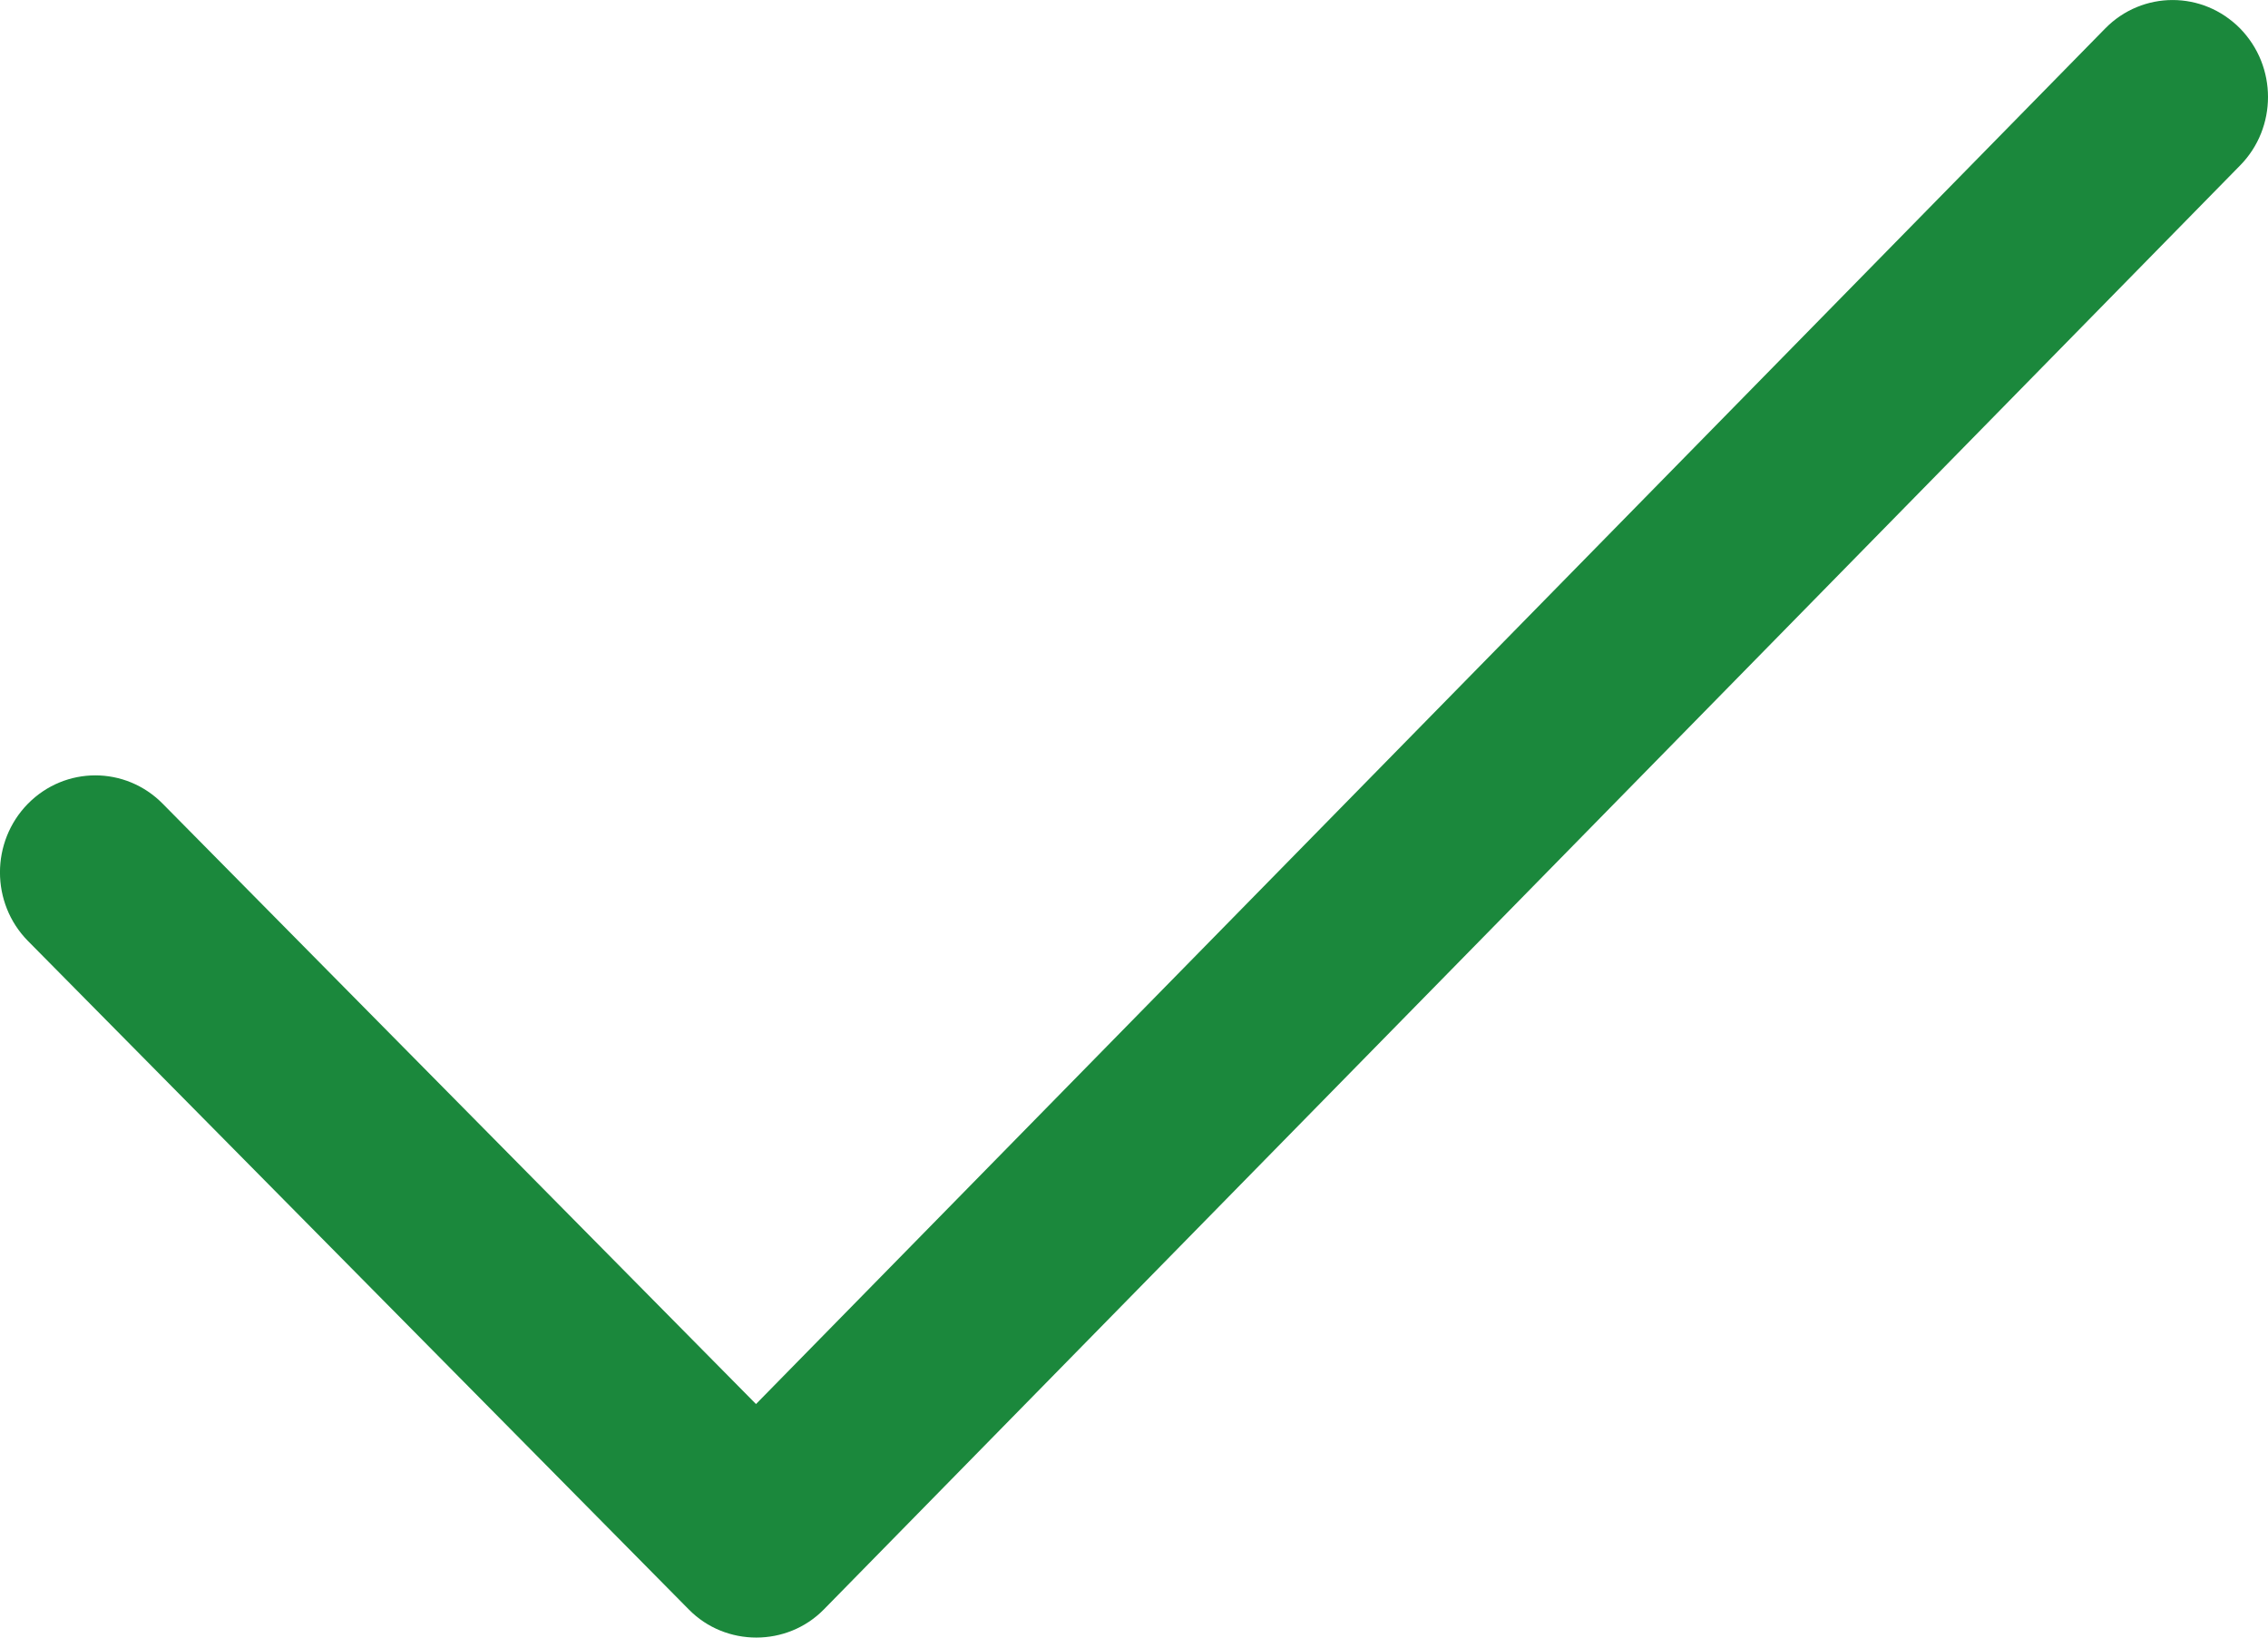<svg width="18" height="13" viewBox="0 0 18 13" fill="none" xmlns="http://www.w3.org/2000/svg">
<path fill-rule="evenodd" clip-rule="evenodd" d="M17.778 0.226C17.483 -0.075 17.003 -0.075 16.708 0.226L6 11.146L1.292 6.381C0.996 6.08 0.517 6.08 0.221 6.381C-0.074 6.682 -0.074 7.169 0.221 7.469L5.467 12.777C5.759 13.074 6.246 13.074 6.538 12.777L17.778 1.314C18.074 1.014 18.074 0.526 17.778 0.226C17.483 -0.075 18.074 0.526 17.778 0.226Z" fill="#1B883C"/>
</svg>
